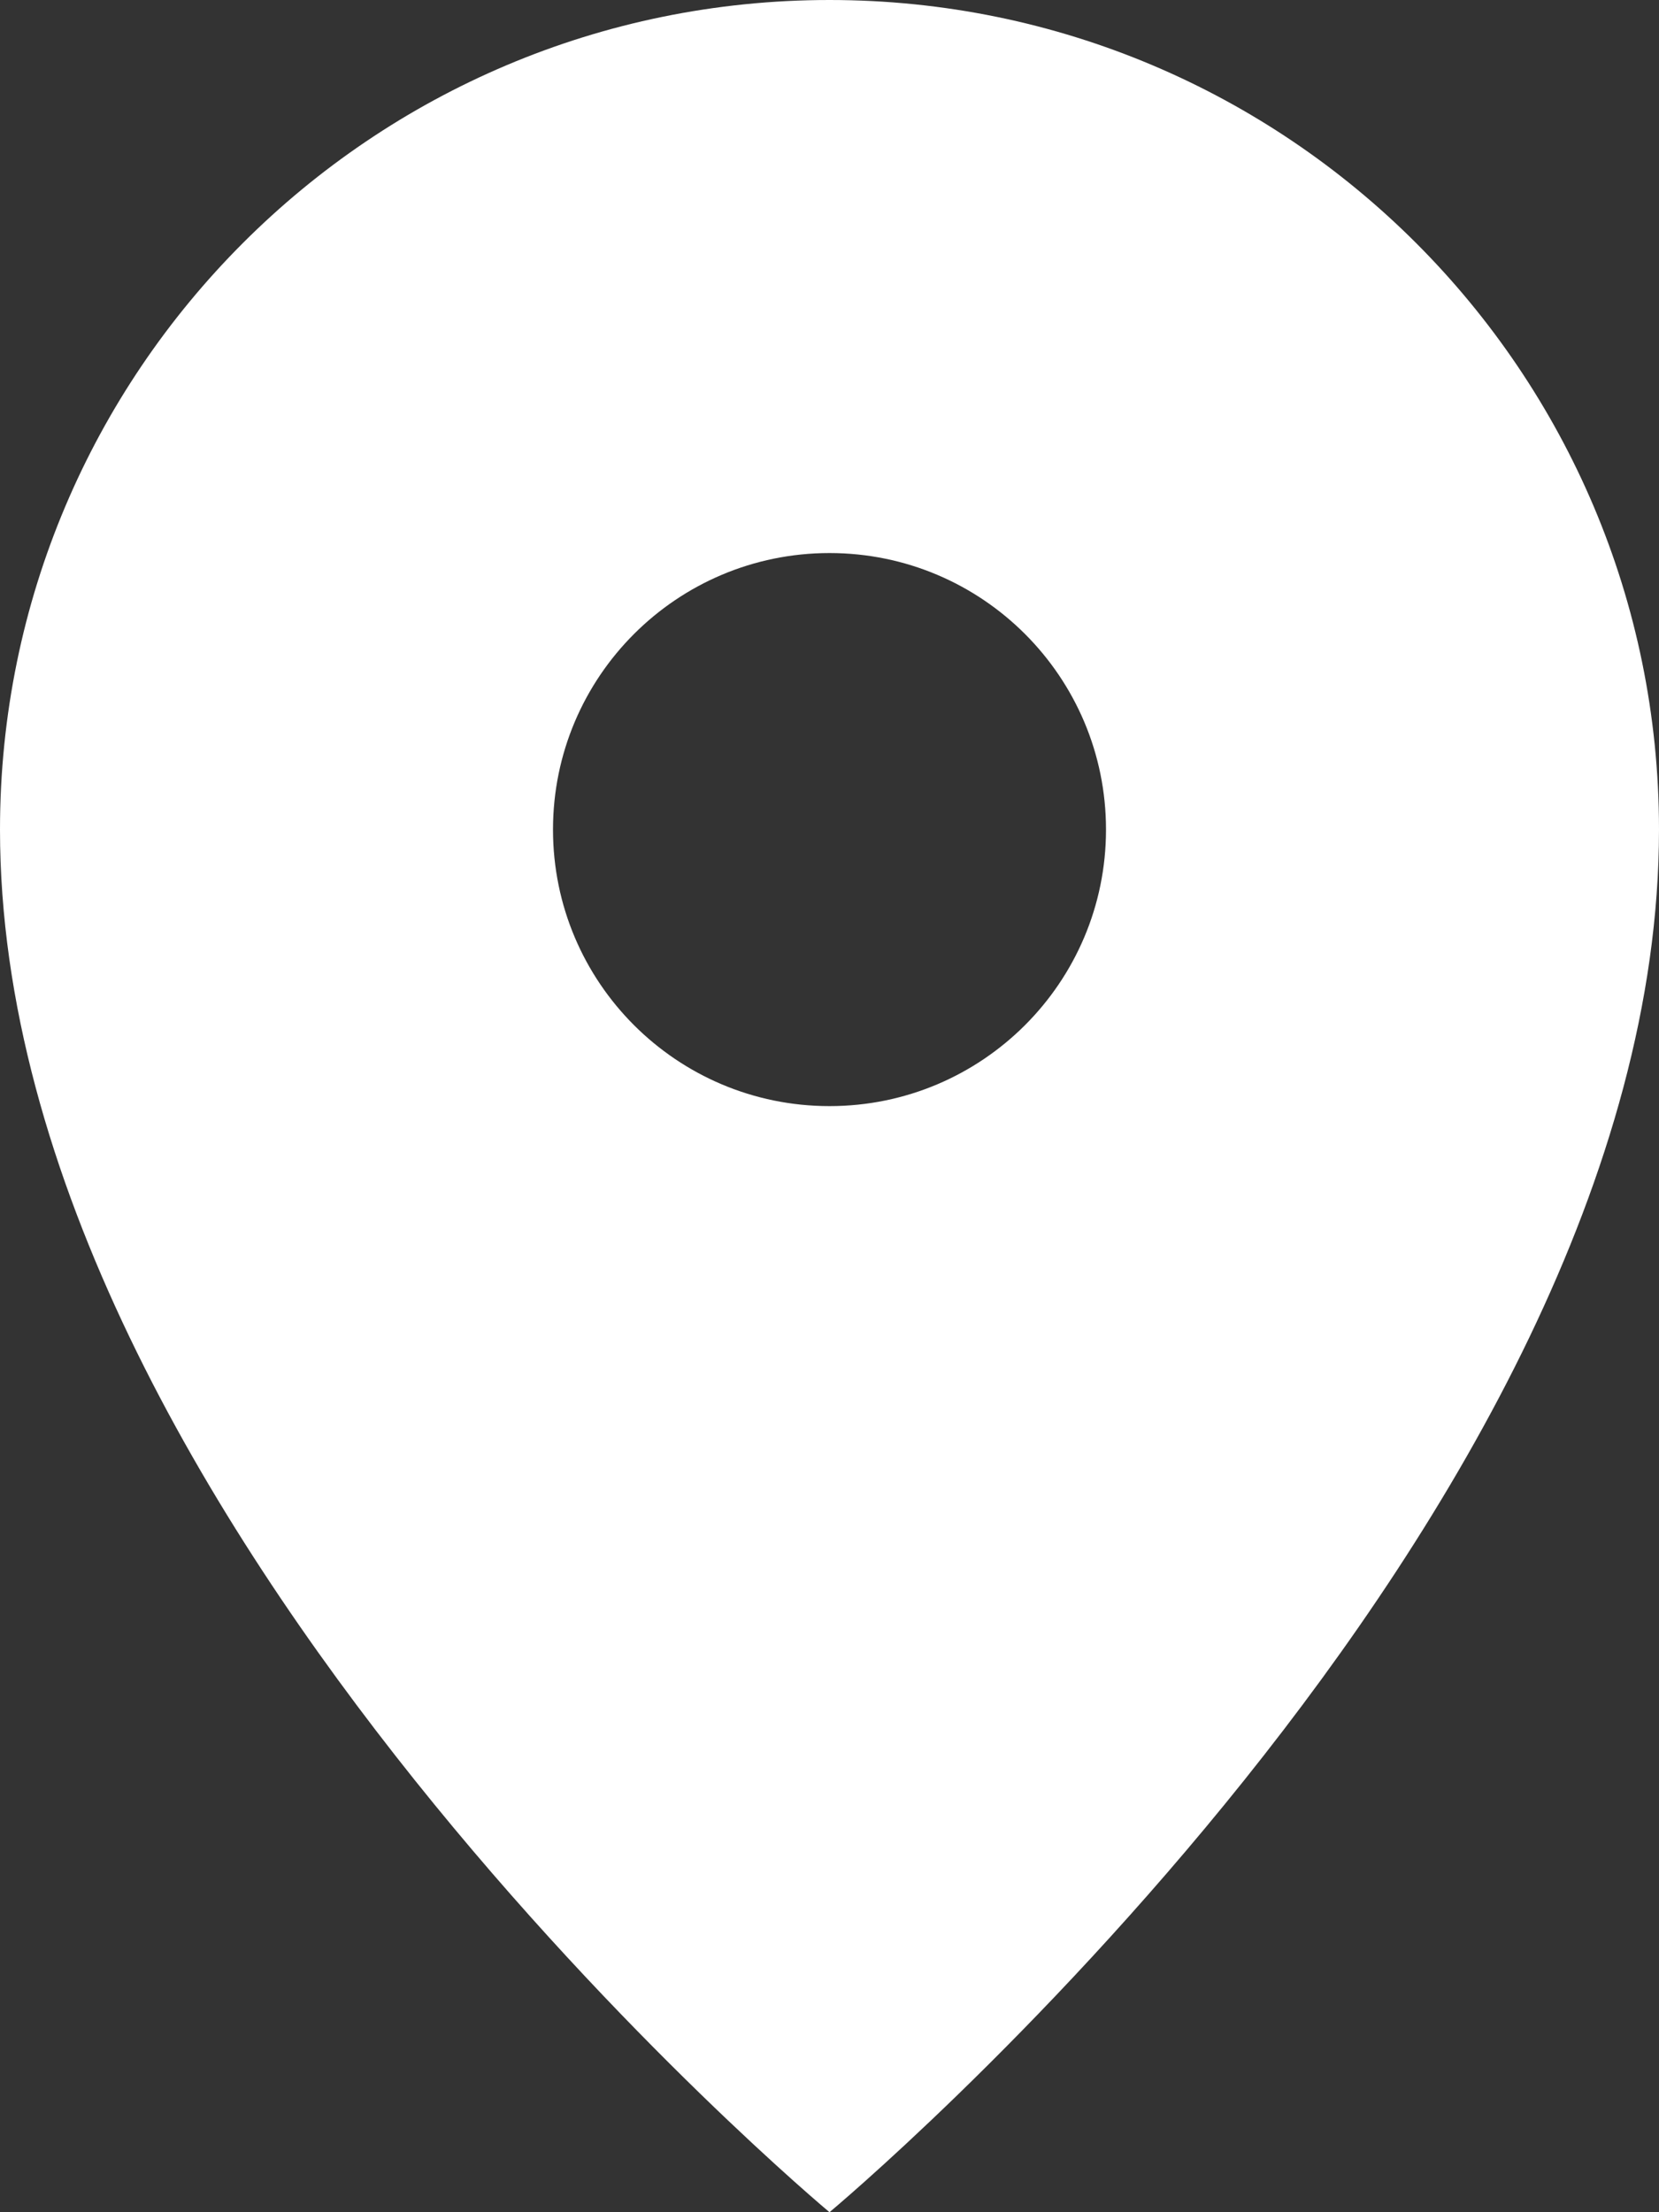 <?xml version="1.0" encoding="UTF-8"?> <svg xmlns="http://www.w3.org/2000/svg" width="15" height="20" viewBox="0 0 15 20" fill="none"><rect x="0" y="0" width="15" height="20" fill="#333333" stroke="none"/><path d="M7.5 0C3.358 0 0 3.358 0 7.5C0 13.75 7.5 20 7.5 20C7.5 20 15 13.75 15 7.5C15 3.358 11.642 0 7.5 0ZM7.5 10C6.119 10 5 8.881 5 7.5C5 6.119 6.119 5 7.5 5C8.881 5 10 6.119 10 7.5C10 8.881 8.881 10 7.5 10Z" fill="white"></path></svg> 